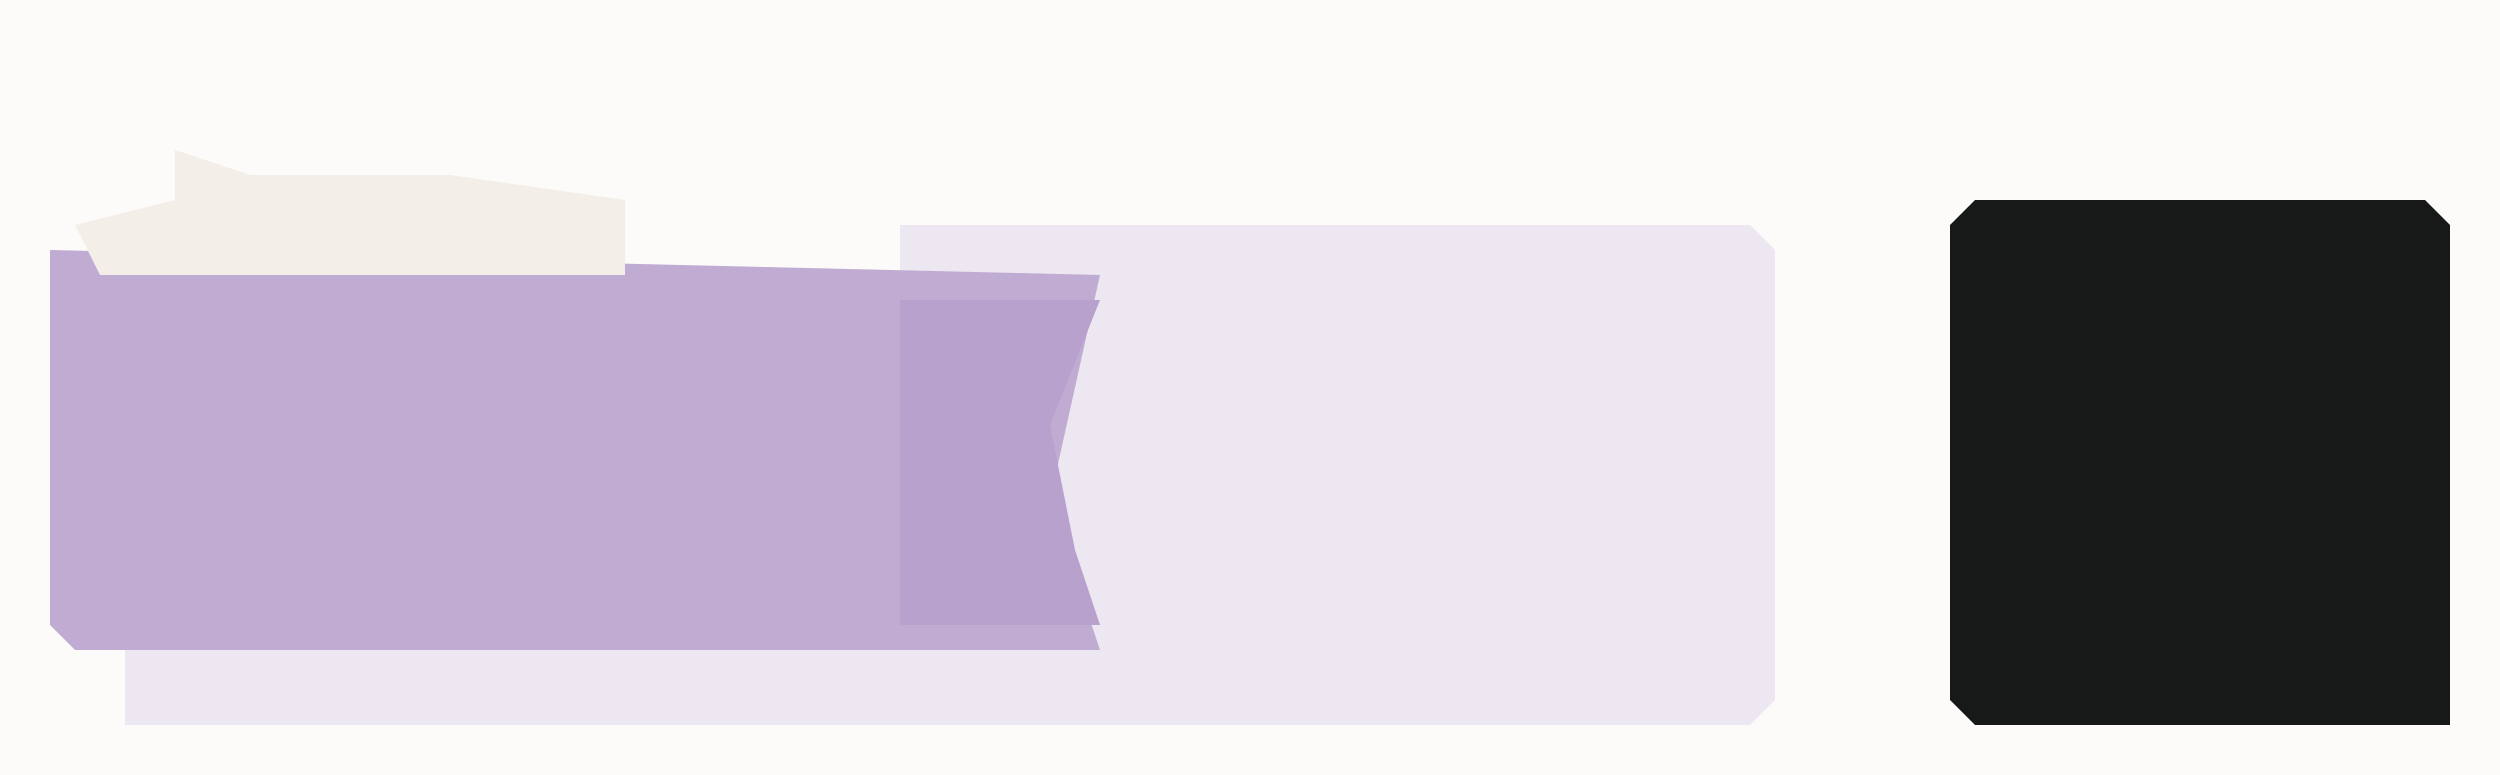 <?xml version="1.0" encoding="UTF-8"?>
<svg version="1.1" xmlns="http://www.w3.org/2000/svg" width="100" height="31">
<path d="M0,0 L100,0 L100,31 L0,31 Z " fill="#FCFBFA" transform="translate(0,0)"/>
<path d="M0,0 L34,0 L35,1 L35,19 L34,20 L-31,20 L-31,17 L8,17 L5,11 L6,6 L8,2 L0,2 Z " fill="#EDE7F2" transform="translate(36,9)"/>
<path d="M0,0 L42,1 L40,10 L42,16 L1,16 L0,15 Z " fill="#C0ABD2" transform="translate(2,10)"/>
<path d="M0,0 L18,0 L19,1 L19,21 L0,21 L-1,20 L-1,1 Z " fill="#171818" transform="translate(79,8)"/>
<path d="M0,0 L8,0 L6,5 L7,10 L8,13 L0,13 L0,10 Z " fill="#B8A1CD" transform="translate(36,12)"/>
<path d="M0,0 L3,1 L11,1 L18,2 L18,5 L-3,5 L-4,3 L0,2 Z " fill="#F3EEE7" transform="translate(7,6)"/>
</svg>

